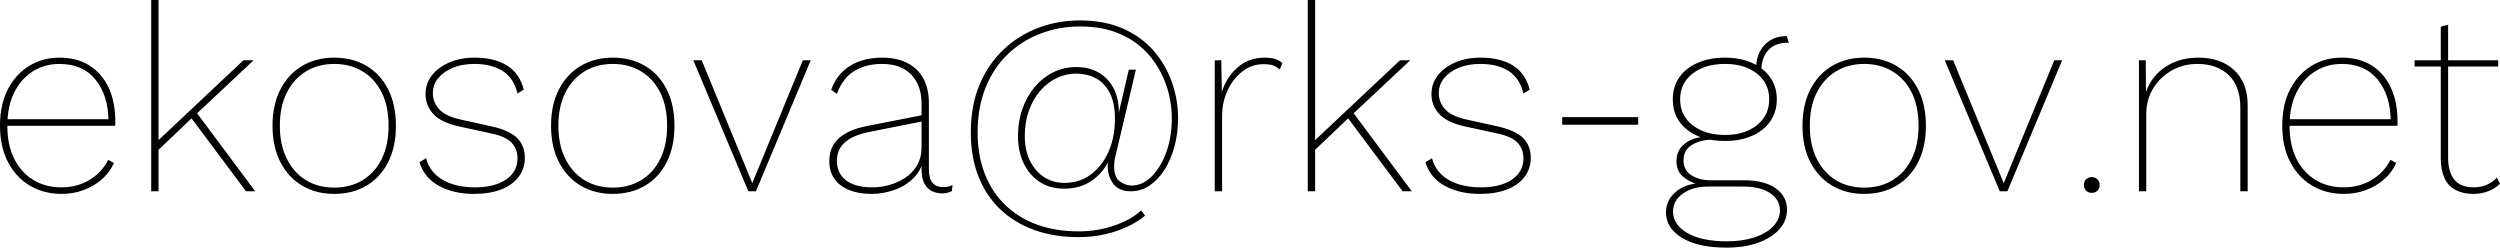 <svg xmlns="http://www.w3.org/2000/svg" viewBox="0 10 477.05 47.25" data-asc="0.93" width="477.05" height="47.25">
	<g>
		<path d="M11.75 47Q8.40 47 5.75 45.45Q3.10 43.90 1.55 40.98Q0 38.05 0 34Q0 29.90 1.52 27Q3.05 24.10 5.60 22.55Q8.15 21 11.35 21Q14.70 21 17.07 22.50Q19.45 24 20.73 26.72Q22 29.45 22 33.20Q22 33.40 22 33.63Q22 33.85 21.95 34L0.85 34L0.85 32.75L21.35 32.75L20.70 33.05Q20.65 28.20 18.23 25.20Q15.80 22.20 11.35 22.20Q8.50 22.20 6.25 23.63Q4 25.05 2.70 27.68Q1.40 30.30 1.40 34Q1.40 37.70 2.73 40.33Q4.05 42.95 6.38 44.35Q8.70 45.75 11.70 45.75Q14.70 45.75 17.05 44.35Q19.40 42.95 20.65 40.50L21.75 41.10Q20.90 42.95 19.40 44.25Q17.90 45.55 15.95 46.27Q14.00 47 11.75 47ZM48.40 21.50L37.25 31.95L36.90 32.25L29.55 39.25L29.55 37.40L46.45 21.50L48.40 21.50M30.25 10L30.25 46.50L28.85 46.50L28.85 10L30.25 10M37.30 31.20L48.70 46.50L46.95 46.50L36.15 32.05L37.30 31.20ZM63.75 21Q67.25 21 69.90 22.55Q72.55 24.10 74.05 27.02Q75.55 29.95 75.55 34Q75.55 38.05 74.05 40.98Q72.55 43.90 69.90 45.45Q67.25 47 63.75 47Q60.35 47 57.70 45.45Q55.05 43.90 53.53 40.98Q52.00 38.05 52.00 34Q52.00 29.95 53.53 27.02Q55.05 24.10 57.70 22.55Q60.35 21 63.75 21M63.80 22.20Q60.70 22.20 58.38 23.63Q56.05 25.05 54.73 27.68Q53.40 30.30 53.40 34Q53.40 37.65 54.73 40.30Q56.05 42.95 58.38 44.38Q60.70 45.80 63.80 45.80Q66.85 45.80 69.20 44.38Q71.55 42.95 72.85 40.30Q74.15 37.65 74.15 34Q74.15 30.30 72.85 27.68Q71.55 25.05 69.20 23.63Q66.85 22.20 63.80 22.20ZM90.45 47Q86.60 47 83.78 45.48Q80.95 43.95 80.05 40.95L81.30 40.20Q82.05 42.95 84.53 44.35Q87 45.75 90.65 45.75Q94.40 45.75 96.58 44.25Q98.75 42.75 98.75 40.20Q98.75 38.45 97.63 37.23Q96.50 36 93.45 35.40L87.70 34.15Q84.20 33.40 82.70 31.77Q81.20 30.15 81.20 27.95Q81.20 25.95 82.40 24.40Q83.60 22.85 85.73 21.92Q87.85 21 90.55 21Q94.35 21 96.75 22.50Q99.15 24 99.95 27.10L98.75 27.85Q98.05 24.90 95.93 23.55Q93.80 22.20 90.55 22.20Q88.20 22.20 86.43 22.92Q84.65 23.65 83.63 24.90Q82.60 26.15 82.60 27.75Q82.60 29.50 83.78 30.82Q84.95 32.15 87.85 32.80L93.75 34.10Q97.30 34.90 98.73 36.38Q100.15 37.85 100.15 40.10Q100.15 42.20 98.95 43.77Q97.75 45.35 95.58 46.17Q93.40 47 90.45 47ZM116.90 21Q120.40 21 123.05 22.55Q125.70 24.10 127.20 27.02Q128.70 29.95 128.70 34Q128.70 38.05 127.20 40.98Q125.70 43.90 123.05 45.45Q120.40 47 116.90 47Q113.50 47 110.85 45.45Q108.20 43.90 106.68 40.98Q105.15 38.05 105.15 34Q105.15 29.95 106.68 27.02Q108.20 24.10 110.85 22.55Q113.50 21 116.90 21M116.95 22.20Q113.85 22.20 111.53 23.63Q109.20 25.05 107.88 27.68Q106.55 30.30 106.55 34Q106.55 37.65 107.88 40.30Q109.20 42.95 111.53 44.38Q113.85 45.80 116.95 45.80Q120.00 45.80 122.35 44.38Q124.70 42.95 126.00 40.30Q127.30 37.65 127.30 34Q127.30 30.30 126.00 27.68Q124.70 25.05 122.35 23.63Q120.00 22.20 116.95 22.20ZM153.20 21.50L154.70 21.50L144.25 46.50L142.80 46.50L132.30 21.50L133.90 21.50L143.55 44.95L153.20 21.50ZM175.85 29.80Q175.85 26.30 173.90 24.25Q171.95 22.20 168.30 22.20Q165.25 22.20 163.03 23.55Q160.80 24.90 159.70 27.90L158.60 27.15Q159.70 24.10 162.23 22.55Q164.75 21 168.35 21Q171.10 21 173.10 22Q175.10 23 176.18 24.95Q177.25 26.90 177.25 29.65L177.25 42.40Q177.25 45.70 180.00 45.70Q181.05 45.70 181.75 45.30L181.65 46.45Q180.90 46.90 179.70 46.90Q178.80 46.90 177.90 46.50Q177.00 46.10 176.43 45.10Q175.85 44.10 175.85 42.20L175.85 40.25L176.30 40.05Q175.90 42.40 174.35 43.95Q172.80 45.50 170.65 46.25Q168.50 47 166.30 47Q163.85 47 162.05 46.27Q160.25 45.55 159.25 44.15Q158.25 42.75 158.25 40.75Q158.25 37.95 160.13 36.33Q162.00 34.70 165.45 34.05L176.10 31.95L176.10 33.15L166.25 35.10Q162.95 35.70 161.33 37.08Q159.70 38.45 159.70 40.65Q159.70 43.10 161.45 44.42Q163.20 45.75 166.50 45.75Q168.00 45.75 169.60 45.33Q171.20 44.90 172.65 43.98Q174.10 43.05 174.98 41.58Q175.85 40.10 175.85 38.05L175.85 29.80ZM205.80 55.25Q201.15 55.25 197.35 53.88Q193.55 52.50 190.85 49.92Q188.15 47.35 186.70 43.65Q185.25 39.95 185.25 35.30Q185.25 30.15 186.90 26.20Q188.55 22.25 191.45 19.50Q194.35 16.75 198.10 15.32Q201.85 13.90 206.05 13.90Q210.80 13.90 214.33 15.47Q217.85 17.05 220.15 19.70Q222.45 22.35 223.63 25.70Q224.80 29.05 224.80 32.55Q224.80 35.45 224.10 38Q223.40 40.55 222.18 42.45Q220.95 44.35 219.33 45.42Q217.70 46.50 215.80 46.50Q213.35 46.50 212.28 44.85Q211.20 43.20 211.40 41Q210.30 43.15 208.18 44.58Q206.05 46 203.05 46Q200.30 46 198.33 44.67Q196.35 43.35 195.30 41.08Q194.25 38.80 194.25 35.95Q194.25 33.20 195.08 30.82Q195.90 28.45 197.40 26.65Q198.90 24.85 200.93 23.82Q202.95 22.80 205.35 22.80Q207.85 22.80 209.65 23.85Q211.45 24.90 212.48 26.82Q213.50 28.75 213.50 31.45L215.40 23.30L216.75 23.30L212.85 39.80Q212.70 40.35 212.65 40.85Q212.60 41.35 212.60 41.80Q212.60 43.85 213.70 44.63Q214.80 45.40 215.95 45.40Q218.00 45.40 219.73 43.70Q221.45 42 222.53 39.10Q223.60 36.20 223.60 32.65Q223.60 29.25 222.50 26.13Q221.40 23 219.23 20.47Q217.05 17.95 213.78 16.50Q210.50 15.05 206.10 15.05Q202.15 15.05 198.63 16.38Q195.10 17.70 192.38 20.27Q189.65 22.85 188.10 26.65Q186.55 30.45 186.55 35.30Q186.55 39.70 187.93 43.20Q189.30 46.70 191.85 49.15Q194.40 51.60 197.95 52.88Q201.50 54.15 205.80 54.15Q209.40 54.15 212.60 53.05Q215.80 51.95 217.75 50.15L218.50 51.15Q217.10 52.35 215.10 53.27Q213.10 54.20 210.75 54.73Q208.40 55.25 205.80 55.25M203.15 44.90Q206.00 44.90 208.15 43.30Q210.30 41.70 211.53 38.95Q212.75 36.20 212.75 32.65Q212.75 29.60 211.75 27.70Q210.75 25.80 209.08 24.92Q207.40 24.05 205.35 24.05Q203.35 24.05 201.58 24.92Q199.80 25.80 198.45 27.38Q197.10 28.95 196.33 31.13Q195.55 33.30 195.55 35.95Q195.55 38.70 196.55 40.70Q197.55 42.70 199.25 43.80Q200.95 44.90 203.15 44.90ZM231.80 46.50L231.80 21.50L233.05 21.50L233.15 27.55Q234.05 24.70 236.18 22.85Q238.30 21 241.30 21Q242.50 21 243.35 21.27Q244.20 21.55 244.70 22.05L244.20 23.25Q243.70 22.80 243.05 22.52Q242.40 22.25 241.05 22.25Q238.85 22.25 237.08 23.63Q235.30 25 234.25 27.25Q233.20 29.50 233.20 32.15L233.20 46.50L231.80 46.50ZM269.10 21.50L257.95 31.95L257.60 32.25L250.25 39.25L250.25 37.40L267.15 21.50L269.10 21.50M250.95 10L250.95 46.50L249.55 46.50L249.55 10L250.95 10M258.00 31.20L269.40 46.50L267.65 46.50L256.85 32.05L258.00 31.20ZM282.40 47Q278.55 47 275.73 45.48Q272.90 43.95 272 40.95L273.25 40.20Q274 42.95 276.48 44.35Q278.95 45.75 282.60 45.75Q286.35 45.75 288.53 44.25Q290.70 42.75 290.70 40.20Q290.70 38.45 289.58 37.23Q288.45 36 285.40 35.40L279.65 34.15Q276.15 33.40 274.65 31.77Q273.15 30.15 273.15 27.95Q273.15 25.95 274.35 24.40Q275.55 22.85 277.68 21.92Q279.80 21 282.50 21Q286.30 21 288.70 22.50Q291.10 24 291.90 27.10L290.70 27.85Q290 24.90 287.88 23.55Q285.75 22.20 282.50 22.20Q280.15 22.20 278.38 22.92Q276.60 23.65 275.58 24.90Q274.55 26.15 274.55 27.75Q274.55 29.50 275.73 30.82Q276.90 32.15 279.80 32.80L285.70 34.10Q289.25 34.90 290.68 36.38Q292.10 37.85 292.10 40.10Q292.10 42.20 290.90 43.77Q289.70 45.35 287.53 46.17Q285.35 47 282.40 47ZM312.60 32.35L312.60 33.80L298.10 33.80L298.10 32.35L312.60 32.35ZM340.95 16.90L341.35 18.15Q341.30 18.15 341.25 18.15Q341.20 18.15 341.15 18.15Q338.70 18.15 337.40 19.60Q336.10 21.05 336.10 23.50L335.10 23.05Q335.10 21.20 335.82 19.82Q336.55 18.45 337.82 17.67Q339.10 16.90 340.80 16.90Q340.90 16.90 340.90 16.90Q340.90 16.90 340.95 16.90M332.85 44.40Q336.65 44.40 338.82 45.92Q341 47.45 341 50Q341 52.15 339.52 53.77Q338.05 55.40 335.45 56.33Q332.85 57.25 329.45 57.25Q324 57.25 320.95 55.38Q317.90 53.50 317.90 50.55Q317.90 48.35 319.55 46.80Q321.20 45.25 324.05 44.95L323.95 45.15Q322.40 44.75 321.15 43.70Q319.90 42.65 319.90 40.75Q319.90 38.65 321.50 37.40Q323.10 36.15 325.50 36.10L328.05 36.65L326.65 36.65Q324.40 36.70 322.82 37.67Q321.25 38.65 321.25 40.55Q321.25 42.50 322.77 43.45Q324.30 44.40 326.45 44.40L332.85 44.40M329.55 56.05Q332.50 56.05 334.77 55.30Q337.05 54.55 338.35 53.20Q339.65 51.85 339.65 50.15Q339.65 48.10 337.77 46.85Q335.90 45.60 332.60 45.60L325.95 45.60Q323.05 45.60 321.15 46.92Q319.25 48.25 319.25 50.35Q319.25 52.90 322 54.48Q324.75 56.05 329.55 56.05M329.15 21Q332.10 21 334.32 22Q336.55 23 337.80 24.77Q339.05 26.55 339.05 28.95Q339.05 31.35 337.80 33.15Q336.55 34.95 334.32 35.92Q332.10 36.90 329.15 36.90Q324.60 36.90 321.90 34.73Q319.20 32.55 319.20 28.95Q319.20 26.55 320.43 24.77Q321.65 23 323.93 22Q326.20 21 329.15 21M329.15 22.20Q325.35 22.20 322.97 24.05Q320.60 25.90 320.60 28.95Q320.60 32 322.97 33.88Q325.35 35.75 329.15 35.75Q332.95 35.75 335.27 33.88Q337.60 32 337.60 28.95Q337.60 25.90 335.27 24.05Q332.95 22.20 329.15 22.20ZM355.70 21Q359.20 21 361.85 22.55Q364.50 24.10 366.00 27.02Q367.50 29.95 367.50 34Q367.50 38.05 366.00 40.98Q364.50 43.90 361.85 45.45Q359.20 47 355.70 47Q352.30 47 349.65 45.45Q347.00 43.90 345.47 40.98Q343.95 38.05 343.95 34Q343.95 29.95 345.47 27.02Q347.00 24.10 349.65 22.55Q352.30 21 355.70 21M355.75 22.20Q352.65 22.20 350.32 23.63Q348.00 25.05 346.67 27.68Q345.35 30.30 345.35 34Q345.35 37.65 346.67 40.30Q348.00 42.95 350.32 44.38Q352.65 45.80 355.75 45.80Q358.80 45.80 361.15 44.38Q363.50 42.95 364.80 40.30Q366.10 37.65 366.10 34Q366.10 30.30 364.80 27.68Q363.50 25.05 361.15 23.63Q358.80 22.20 355.75 22.20ZM392.00 21.50L393.50 21.50L383.05 46.50L381.60 46.50L371.10 21.50L372.70 21.50L382.35 44.95L392.00 21.50ZM399.15 43.80Q399.85 43.80 400.25 44.23Q400.65 44.65 400.65 45.30Q400.65 45.95 400.25 46.38Q399.85 46.80 399.15 46.80Q398.50 46.80 398.07 46.38Q397.65 45.95 397.65 45.30Q397.65 44.60 398.07 44.20Q398.50 43.80 399.15 43.80ZM408.15 46.50L408.15 21.50L409.45 21.50L409.50 28.25L409.35 28Q409.95 25.95 411.37 24.35Q412.80 22.75 414.87 21.88Q416.95 21 419.50 21Q422.35 21 424.45 22.07Q426.55 23.15 427.72 25.15Q428.90 27.15 428.90 30.15L428.90 46.50L427.50 46.50L427.50 30.50Q427.50 26.45 425.27 24.32Q423.05 22.20 419.30 22.20Q416.60 22.20 414.37 23.47Q412.15 24.75 410.85 26.90Q409.55 29.05 409.55 31.80L409.55 46.50L408.15 46.50ZM447.25 47Q443.90 47 441.25 45.45Q438.60 43.90 437.05 40.98Q435.50 38.05 435.50 34Q435.50 29.90 437.02 27Q438.55 24.10 441.10 22.55Q443.65 21 446.85 21Q450.20 21 452.57 22.50Q454.95 24 456.22 26.72Q457.50 29.45 457.50 33.20Q457.50 33.40 457.50 33.63Q457.50 33.85 457.45 34L436.35 34L436.35 32.75L456.85 32.75L456.20 33.05Q456.15 28.20 453.72 25.20Q451.30 22.20 446.85 22.20Q444 22.20 441.75 23.63Q439.50 25.05 438.20 27.68Q436.90 30.30 436.90 34Q436.90 37.70 438.22 40.33Q439.55 42.95 441.88 44.35Q444.20 45.75 447.20 45.75Q450.20 45.75 452.55 44.35Q454.90 42.95 456.15 40.50L457.25 41.10Q456.40 42.95 454.90 44.25Q453.40 45.55 451.45 46.27Q449.50 47 447.25 47ZM467.15 14.70L467.15 40.10Q467.15 42.85 468.35 44.30Q469.55 45.75 472.05 45.75Q473.40 45.75 474.50 45.27Q475.60 44.80 476.45 43.90L477.05 45.05Q476.25 45.90 474.90 46.45Q473.55 47 471.95 47Q470 47 468.57 46.25Q467.15 45.50 466.45 43.98Q465.75 42.45 465.75 40.20L465.75 15.10L467.15 14.70M476.70 21.50L476.70 22.70L460.75 22.70L460.75 21.50L476.70 21.50Z"/>
	</g>
</svg>